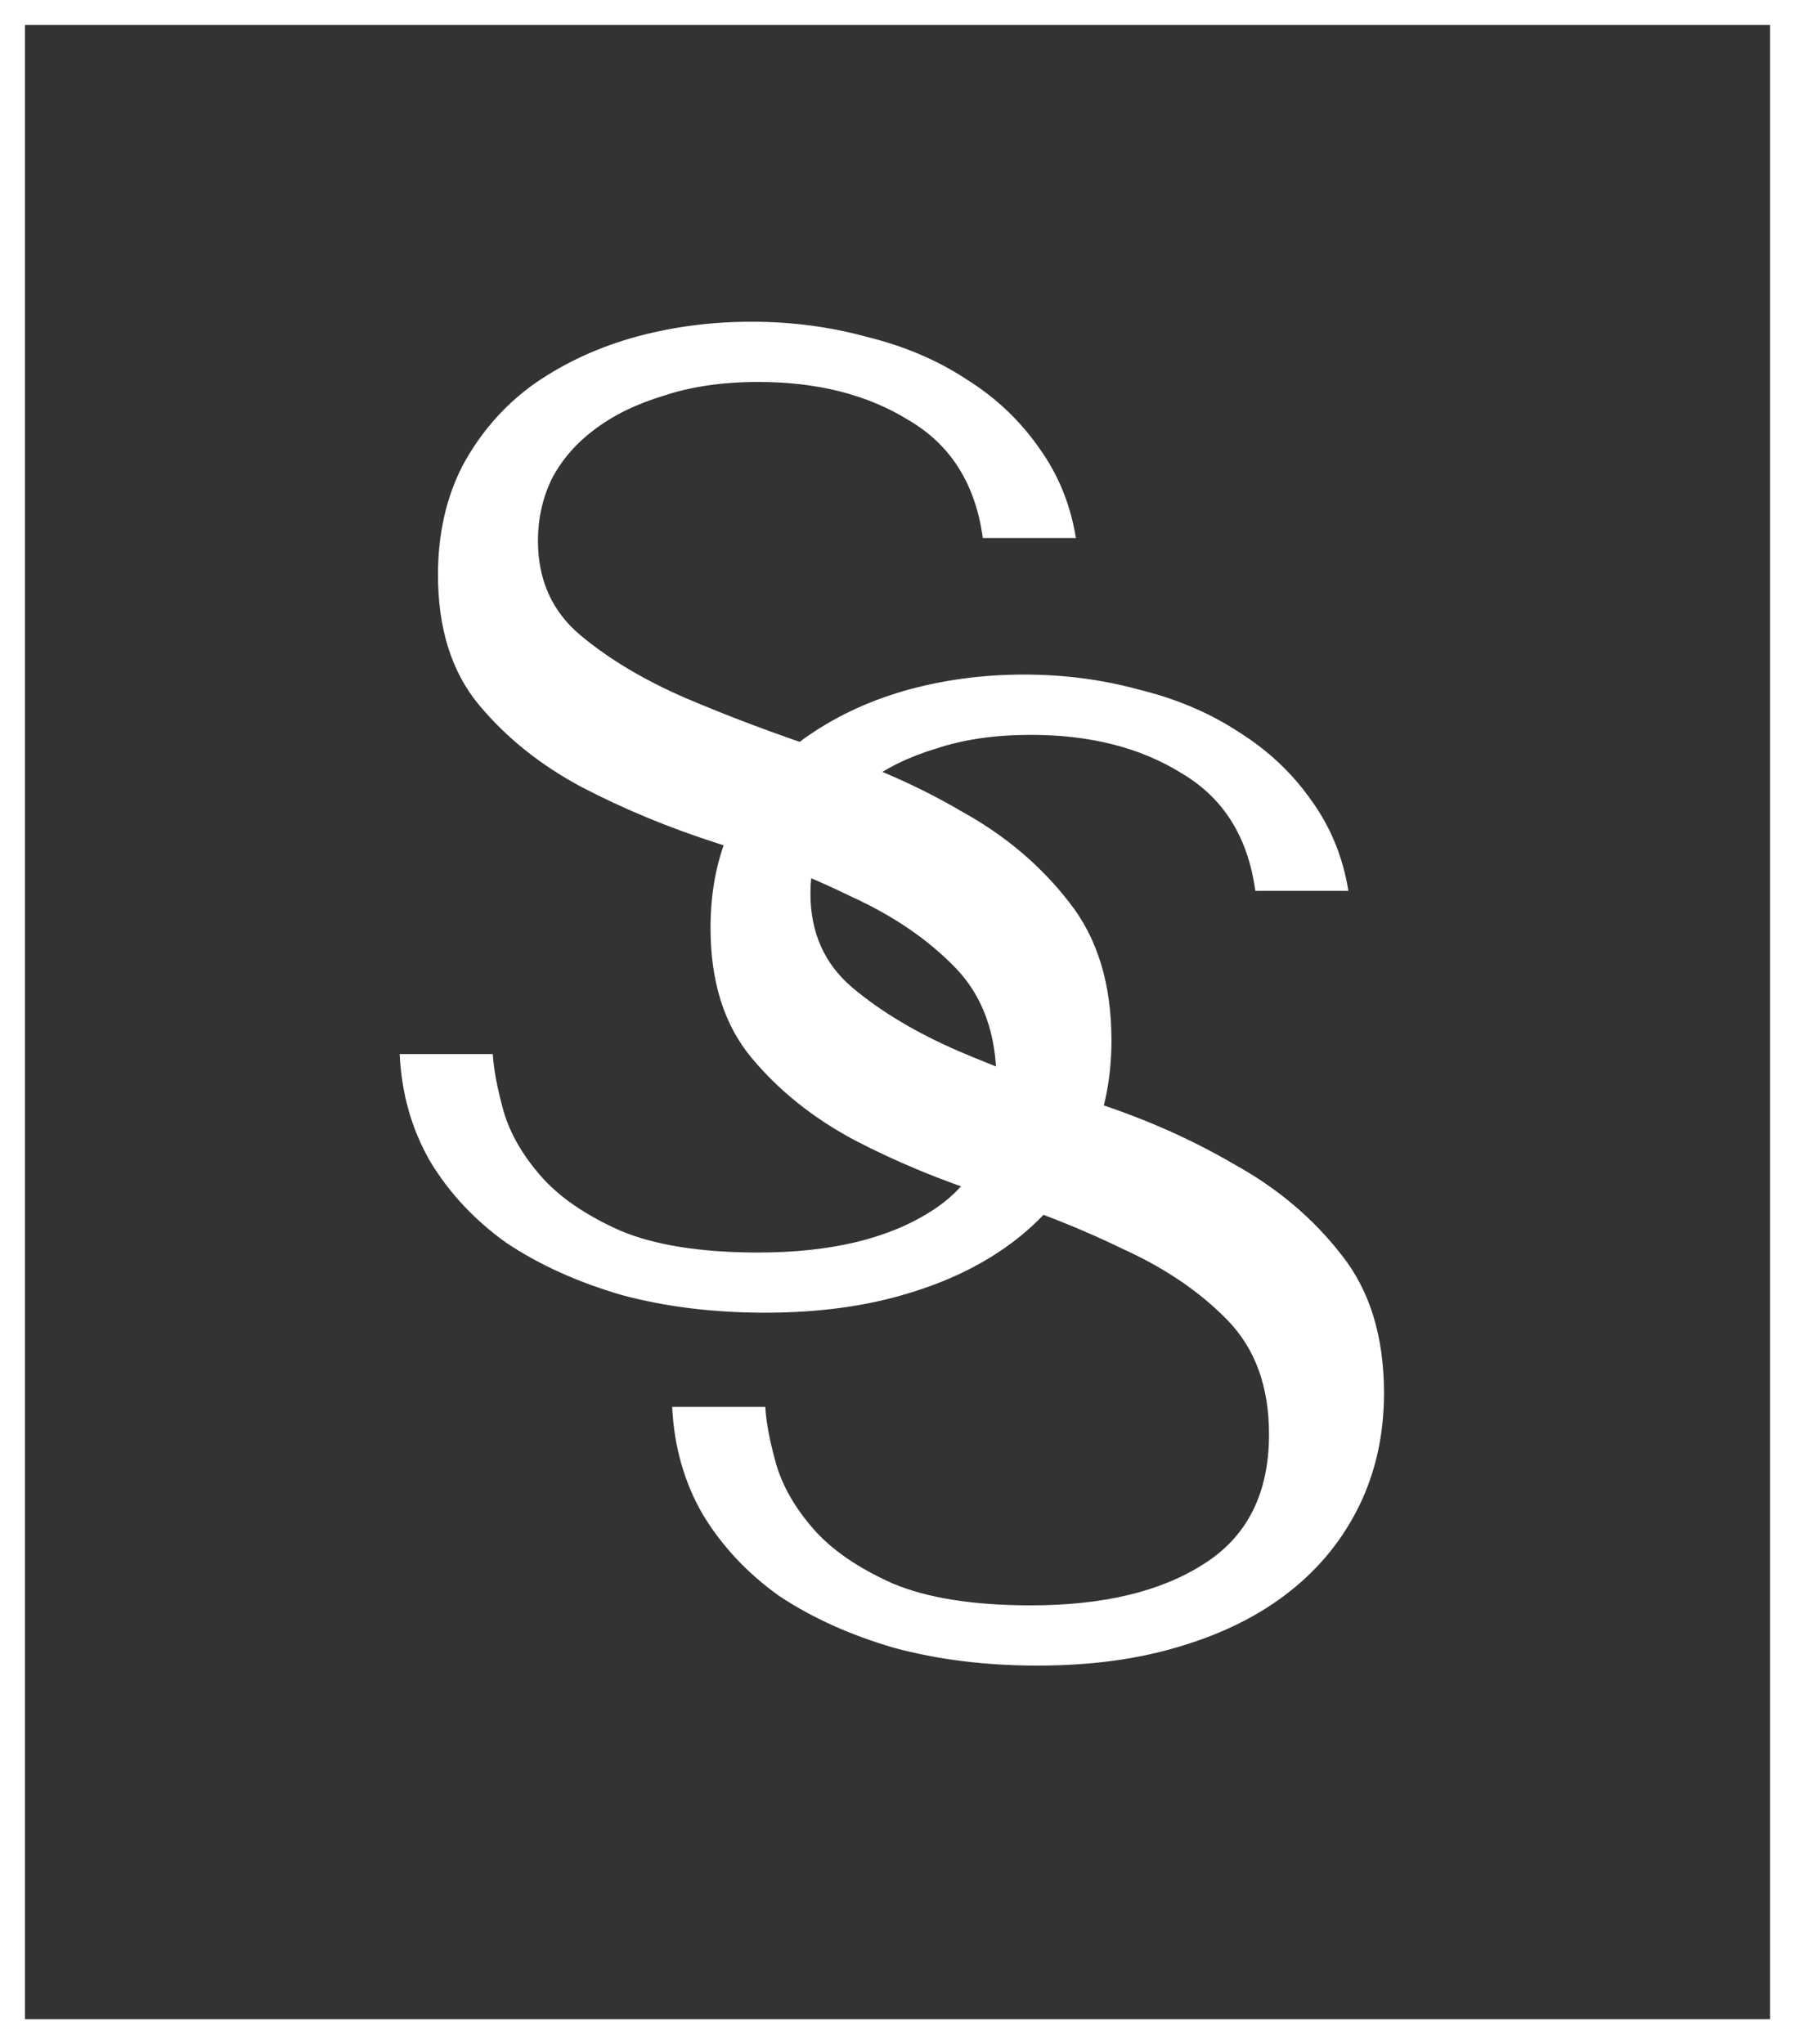 <svg width="36" height="41" viewBox="0 0 36 41" fill="none" xmlns="http://www.w3.org/2000/svg">
<rect x="0" y="0" width="36" height="41" fill="#333333" stroke="none"/>
<rect x="0.25" y="0.25" width="35.5" height="40.5" stroke="white" stroke-width="0.5"/>
<path d="M13.481 28.218H15.348C15.366 28.529 15.439 28.913 15.568 29.371C15.696 29.81 15.943 30.24 16.309 30.661C16.675 31.082 17.206 31.448 17.901 31.759C18.596 32.052 19.521 32.199 20.674 32.199C22.12 32.199 23.273 31.924 24.133 31.375C25.011 30.826 25.451 29.957 25.451 28.767C25.451 27.815 25.176 27.056 24.627 26.488C24.078 25.921 23.383 25.445 22.541 25.061C21.717 24.658 20.82 24.301 19.85 23.99C18.88 23.679 17.974 23.304 17.132 22.865C16.309 22.425 15.622 21.876 15.073 21.217C14.524 20.558 14.25 19.689 14.25 18.609C14.25 17.786 14.415 17.054 14.744 16.413C15.092 15.773 15.549 15.242 16.117 14.821C16.702 14.4 17.37 14.08 18.121 13.86C18.889 13.64 19.695 13.53 20.537 13.53C21.342 13.53 22.11 13.631 22.843 13.832C23.593 14.015 24.261 14.299 24.847 14.684C25.432 15.05 25.917 15.507 26.302 16.056C26.686 16.587 26.933 17.191 27.043 17.868H25.176C25.03 16.788 24.535 16.001 23.694 15.507C22.87 14.995 21.863 14.739 20.674 14.739C19.96 14.739 19.329 14.83 18.779 15.013C18.23 15.178 17.764 15.406 17.379 15.699C17.013 15.974 16.73 16.303 16.528 16.688C16.345 17.072 16.254 17.484 16.254 17.923C16.254 18.71 16.538 19.341 17.105 19.817C17.672 20.293 18.377 20.714 19.219 21.08C20.079 21.446 21.003 21.794 21.992 22.123C22.998 22.453 23.922 22.865 24.764 23.359C25.625 23.835 26.338 24.439 26.906 25.171C27.473 25.884 27.757 26.809 27.757 27.943C27.757 28.767 27.592 29.517 27.263 30.195C26.933 30.872 26.466 31.448 25.862 31.924C25.259 32.4 24.526 32.766 23.666 33.022C22.824 33.279 21.873 33.407 20.811 33.407C19.768 33.407 18.807 33.288 17.928 33.05C17.05 32.794 16.281 32.446 15.622 32.007C14.982 31.549 14.469 31 14.085 30.359C13.719 29.719 13.518 29.005 13.481 28.218Z" fill="white"/>
<path d="M8.016 21.141H9.883C9.901 21.452 9.974 21.836 10.102 22.294C10.23 22.733 10.477 23.163 10.843 23.584C11.21 24.005 11.74 24.371 12.436 24.682C13.131 24.975 14.055 25.122 15.209 25.122C16.654 25.122 17.807 24.847 18.668 24.298C19.546 23.749 19.985 22.88 19.985 21.69C19.985 20.738 19.711 19.979 19.162 19.411C18.613 18.844 17.917 18.368 17.075 17.984C16.252 17.581 15.355 17.224 14.385 16.913C13.415 16.602 12.509 16.227 11.667 15.787C10.843 15.348 10.157 14.799 9.608 14.14C9.059 13.481 8.784 12.612 8.784 11.532C8.784 10.709 8.949 9.977 9.279 9.336C9.626 8.695 10.084 8.165 10.651 7.744C11.237 7.323 11.905 7.002 12.655 6.783C13.424 6.563 14.229 6.453 15.071 6.453C15.877 6.453 16.645 6.554 17.377 6.755C18.128 6.938 18.796 7.222 19.381 7.606C19.967 7.972 20.452 8.43 20.836 8.979C21.221 9.51 21.468 10.114 21.578 10.791H19.711C19.564 9.711 19.07 8.924 18.228 8.43C17.405 7.918 16.398 7.661 15.209 7.661C14.495 7.661 13.863 7.753 13.314 7.936C12.765 8.101 12.298 8.329 11.914 8.622C11.548 8.897 11.264 9.226 11.063 9.611C10.88 9.995 10.789 10.407 10.789 10.846C10.789 11.633 11.072 12.264 11.64 12.74C12.207 13.216 12.912 13.637 13.754 14.003C14.614 14.369 15.538 14.717 16.526 15.046C17.533 15.376 18.457 15.787 19.299 16.282C20.159 16.758 20.873 17.361 21.44 18.093C22.008 18.807 22.291 19.732 22.291 20.866C22.291 21.69 22.127 22.44 21.797 23.117C21.468 23.795 21.001 24.371 20.397 24.847C19.793 25.323 19.061 25.689 18.201 25.945C17.359 26.201 16.407 26.329 15.346 26.329C14.303 26.329 13.342 26.21 12.463 25.973C11.585 25.716 10.816 25.369 10.157 24.929C9.517 24.472 9.004 23.923 8.62 23.282C8.254 22.642 8.052 21.928 8.016 21.141Z" fill="white"/>
</svg>
